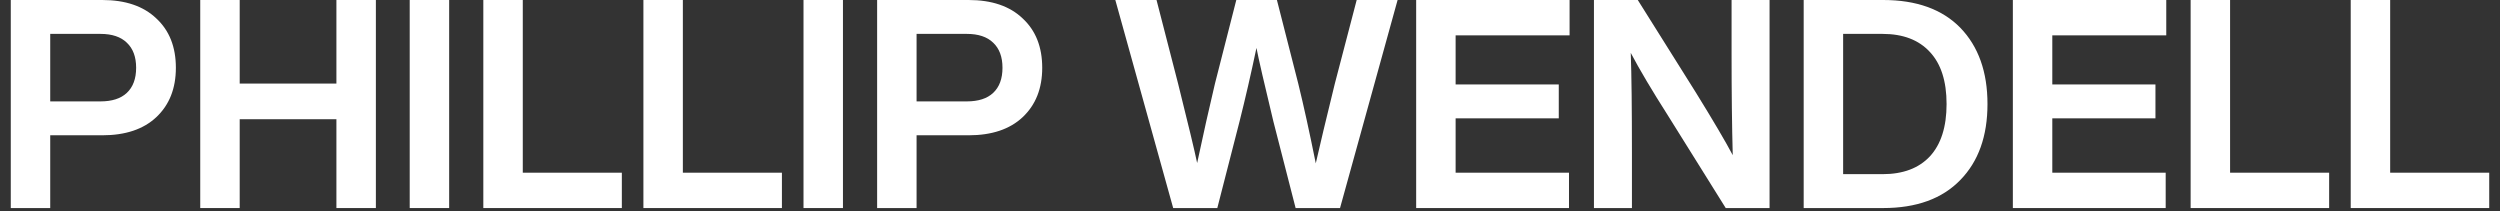 <svg width="154" height="13" viewBox="0 0 154 13" fill="none" xmlns="http://www.w3.org/2000/svg">
<rect x="0" y="0" width="154" height="13" fill="#333333" stroke="none"/>
<path d="M0.664 0H6.298C7.726 0 8.836 0.378 9.628 1.134C10.432 1.878 10.834 2.892 10.834 4.176C10.834 5.448 10.432 6.462 9.628 7.218C8.836 7.962 7.726 8.334 6.298 8.334H3.094V12.816H0.664V0ZM3.094 6.246H6.19C6.898 6.246 7.438 6.072 7.81 5.724C8.194 5.364 8.386 4.848 8.386 4.176C8.386 3.504 8.194 2.988 7.81 2.628C7.438 2.268 6.898 2.088 6.19 2.088H3.094V6.246Z" fill="white"/>
<path d="M20.723 5.148V0H23.154V12.816H20.723V7.344H14.765V12.816H12.335V0H14.765V5.148H20.723Z" fill="white"/>
<path d="M27.668 12.816H25.238V0H27.668V12.816Z" fill="white"/>
<path d="M32.203 0V10.638H38.305V12.816H29.773V0H32.203Z" fill="white"/>
<path d="M42.064 0V10.638H48.166V12.816H39.634V0H42.064Z" fill="white"/>
<path d="M51.926 12.816H49.496V0H51.926V12.816Z" fill="white"/>
<path d="M54.031 0H59.665C61.093 0 62.203 0.378 62.995 1.134C63.799 1.878 64.201 2.892 64.201 4.176C64.201 5.448 63.799 6.462 62.995 7.218C62.203 7.962 61.093 8.334 59.665 8.334H56.461V12.816H54.031V0ZM56.461 6.246H59.557C60.265 6.246 60.805 6.072 61.177 5.724C61.561 5.364 61.753 4.848 61.753 4.176C61.753 3.504 61.561 2.988 61.177 2.628C60.805 2.268 60.265 2.088 59.557 2.088H56.461V6.246Z" fill="white"/>
<path d="M82.222 5.166L83.572 0H86.092L82.546 12.816H79.81L78.442 7.488C77.878 5.148 77.53 3.636 77.398 2.952C77.062 4.548 76.714 6.06 76.354 7.488L74.986 12.816H72.268L68.704 0H71.242L72.574 5.166C73.198 7.662 73.588 9.288 73.744 10.044C74.128 8.244 74.494 6.612 74.842 5.148L76.156 0H78.658L79.972 5.148C80.308 6.516 80.668 8.154 81.052 10.062C81.304 8.946 81.694 7.314 82.222 5.166Z" fill="white"/>
<path d="M96.686 0V2.178H89.666V5.202H96.02V7.29H89.666V10.638H96.65V12.816H87.236V0H96.686Z" fill="white"/>
<path d="M106.665 3.348V0H109.005V12.816H106.305L102.741 7.11C101.769 5.586 101.007 4.302 100.455 3.258C100.503 4.602 100.527 6.672 100.527 9.468V12.816H98.187V0H100.887L104.469 5.706C105.537 7.434 106.293 8.718 106.737 9.558C106.689 7.77 106.665 5.7 106.665 3.348Z" fill="white"/>
<path d="M111.107 0H116.003C118.055 0 119.639 0.57 120.755 1.71C121.871 2.862 122.429 4.428 122.429 6.408C122.429 8.388 121.871 9.948 120.755 11.088C119.639 12.24 118.055 12.816 116.003 12.816H111.107V0ZM113.537 10.728H115.967C117.227 10.728 118.199 10.362 118.883 9.63C119.567 8.886 119.909 7.812 119.909 6.408C119.909 5.004 119.567 3.936 118.883 3.204C118.199 2.46 117.227 2.088 115.967 2.088H113.537V10.728Z" fill="white"/>
<path d="M133.442 0V2.178H126.422V5.202H132.776V7.29H126.422V10.638H133.406V12.816H123.992V0H133.442Z" fill="white"/>
<path d="M137.373 0V10.638H143.475V12.816H134.943V0H137.373Z" fill="white"/>
<path d="M147.234 0V10.638H153.336V12.816H144.804V0H147.234Z" fill="white"/>
</svg>

